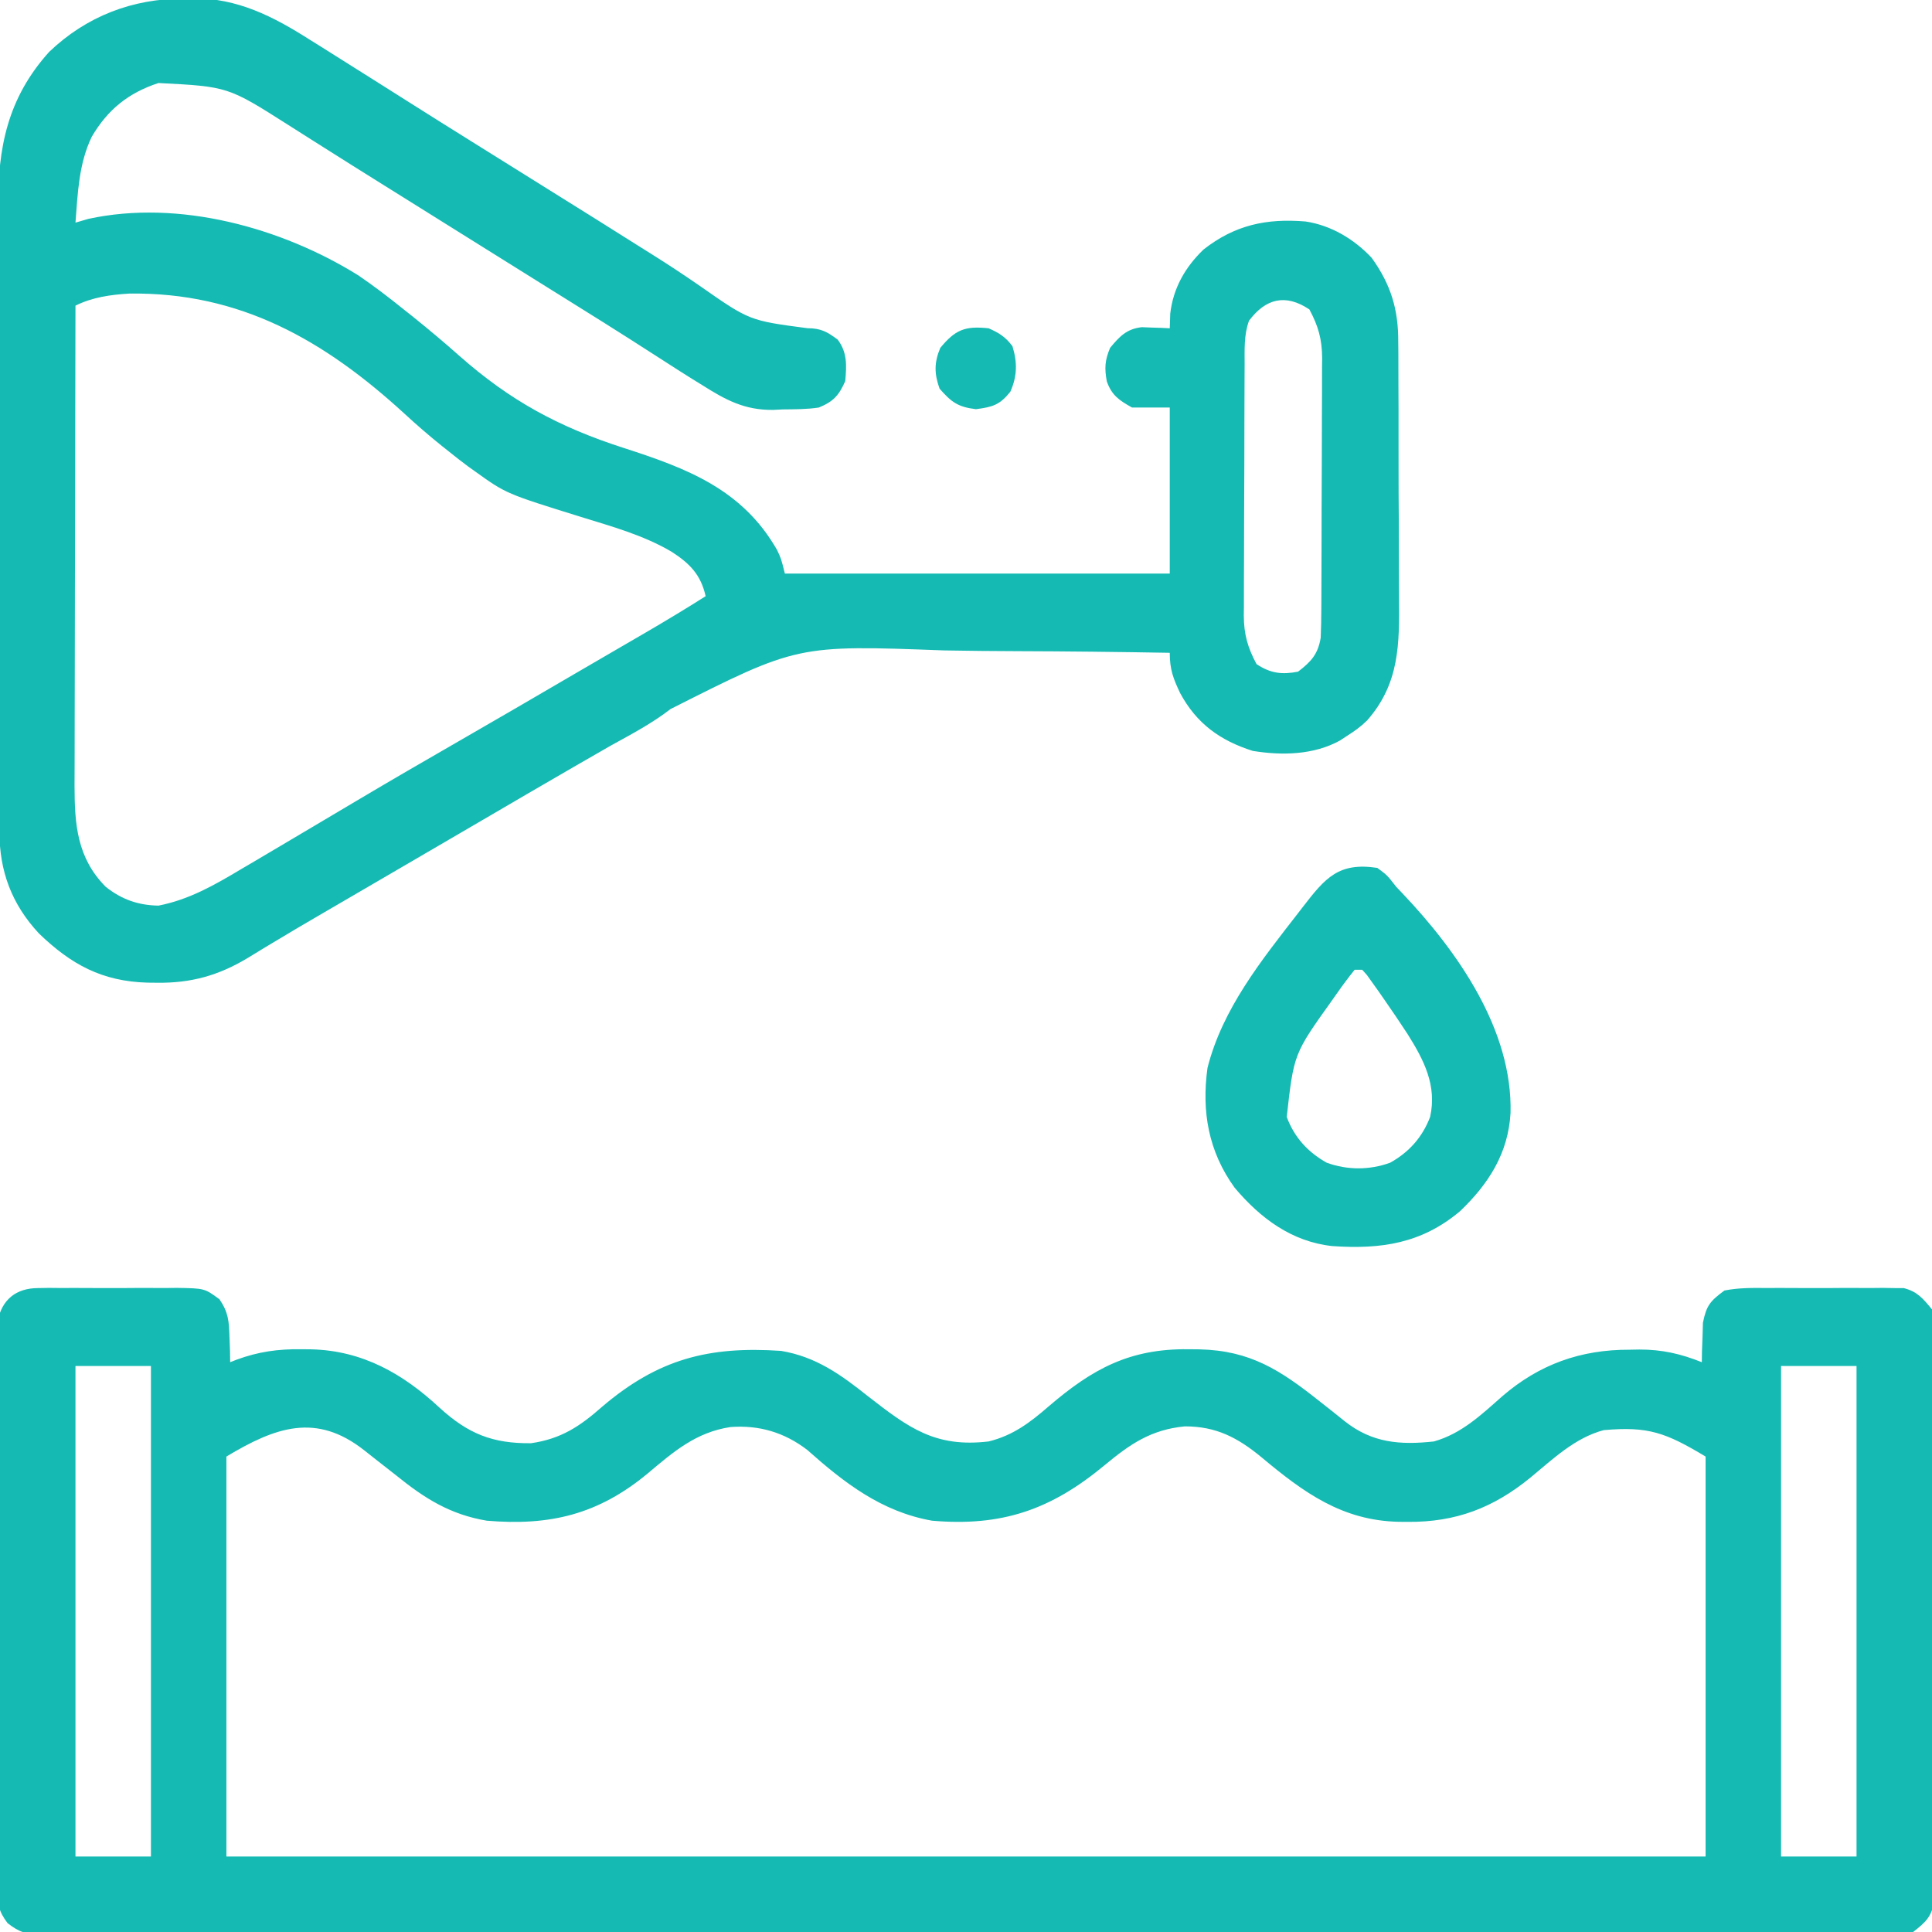<?xml version="1.0" encoding="UTF-8"?>
<svg version="1.1" fill="#15BAB3" xmlns="http://www.w3.org/2000/svg" width="512" height="512">
<path d="M0 0 C1.477 -0.024 1.477 -0.024 2.983 -0.048 C4.036 -0.038 5.088 -0.028 6.172 -0.017 C7.808 -0.024 7.808 -0.024 9.478 -0.032 C11.781 -0.035 14.084 -0.026 16.387 -0.005 C19.91 0.022 23.43 -0.005 26.953 -0.037 C29.193 -0.033 31.432 -0.027 33.672 -0.017 C35.25 -0.032 35.25 -0.032 36.86 -0.048 C44.134 0.069 44.134 0.069 48.081 2.967 C50.447 6.411 50.618 8.808 50.734 12.959 C50.782 14.214 50.83 15.468 50.879 16.76 C50.893 17.713 50.907 18.665 50.922 19.647 C51.457 19.435 51.992 19.224 52.543 19.006 C58.407 16.849 63.57 16.133 69.797 16.209 C71.114 16.222 71.114 16.222 72.459 16.235 C85.972 16.586 96.684 22.643 106.484 31.772 C114.004 38.613 120.444 41.219 130.648 41.116 C138.608 39.976 143.613 36.645 149.547 31.397 C164.357 18.812 177.697 15.345 196.922 16.647 C206.163 18.194 212.717 22.912 219.922 28.647 C230.711 37.024 237.722 42.321 251.922 40.647 C258.435 39.044 262.925 35.605 267.922 31.272 C279.486 21.379 289.293 16.035 304.859 16.209 C305.827 16.218 306.795 16.228 307.792 16.237 C321.283 16.564 329.193 21.722 339.574 29.958 C340.723 30.868 341.874 31.775 343.028 32.68 C344.136 33.551 345.238 34.431 346.332 35.321 C353.57 41.048 360.97 41.623 369.922 40.647 C377.203 38.598 382.417 33.637 387.952 28.748 C397.819 20.197 408.841 16.286 421.797 16.334 C422.644 16.318 423.491 16.302 424.363 16.286 C430.386 16.281 435.337 17.413 440.922 19.647 C440.936 18.694 440.95 17.742 440.965 16.76 C441.013 15.506 441.06 14.252 441.109 12.959 C441.162 11.097 441.162 11.097 441.215 9.198 C442.127 4.616 443.154 3.414 446.922 0.647 C450.67 -0.098 454.36 -0.054 458.172 -0.017 C459.808 -0.024 459.808 -0.024 461.478 -0.032 C463.781 -0.035 466.084 -0.026 468.387 -0.005 C471.91 0.022 475.43 -0.005 478.953 -0.037 C481.193 -0.033 483.432 -0.027 485.672 -0.017 C486.724 -0.027 487.776 -0.037 488.86 -0.048 C489.845 -0.032 490.829 -0.016 491.844 0 C493.137 0.006 493.137 0.006 494.456 0.012 C498.086 0.947 499.552 2.79 501.922 5.647 C502.551 8.747 502.551 8.747 502.557 12.289 C502.565 12.943 502.572 13.597 502.58 14.271 C502.6 16.455 502.585 18.638 502.569 20.823 C502.576 22.392 502.585 23.961 502.595 25.53 C502.618 29.786 502.609 34.042 502.594 38.298 C502.581 42.753 502.593 47.209 502.6 51.664 C502.61 59.146 502.598 66.627 502.574 74.109 C502.547 82.757 502.555 91.405 502.583 100.054 C502.606 107.481 502.609 114.908 502.596 122.335 C502.588 126.77 502.587 131.205 502.603 135.64 C502.618 139.81 502.608 143.979 502.579 148.149 C502.572 149.678 502.574 151.208 502.585 152.738 C502.599 154.828 502.582 156.915 502.557 159.005 C502.555 160.174 502.553 161.343 502.551 162.547 C501.702 166.731 500.267 168.022 496.922 170.647 C493.917 171.138 491.481 171.321 488.481 171.276 C487.629 171.283 486.777 171.291 485.899 171.298 C483.031 171.317 480.164 171.299 477.296 171.282 C475.225 171.288 473.154 171.296 471.082 171.306 C465.379 171.326 459.677 171.316 453.974 171.301 C447.828 171.289 441.682 171.307 435.536 171.32 C424.189 171.341 412.841 171.34 401.494 171.326 C391.012 171.313 380.529 171.31 370.047 171.316 C369.004 171.317 369.004 171.317 367.941 171.317 C365.121 171.319 362.3 171.32 359.479 171.322 C333.011 171.337 306.543 171.323 280.074 171.297 C256.55 171.273 233.026 171.275 209.502 171.299 C183.082 171.326 156.663 171.336 130.244 171.321 C127.428 171.319 124.612 171.318 121.797 171.316 C120.757 171.315 120.757 171.315 119.696 171.315 C109.219 171.309 98.743 171.316 88.266 171.328 C76.356 171.343 64.445 171.339 52.535 171.312 C46.454 171.299 40.374 171.294 34.293 171.31 C28.732 171.325 23.171 171.317 17.609 171.29 C15.593 171.285 13.576 171.288 11.559 171.3 C8.827 171.315 6.096 171.299 3.363 171.276 C2.572 171.288 1.781 171.3 0.967 171.312 C-3.038 171.243 -4.877 170.805 -8.066 168.301 C-10.588 164.974 -10.706 163.154 -10.713 159.005 C-10.721 158.351 -10.729 157.697 -10.737 157.023 C-10.757 154.838 -10.741 152.656 -10.725 150.471 C-10.732 148.902 -10.741 147.333 -10.752 145.764 C-10.774 141.508 -10.766 137.252 -10.75 132.996 C-10.737 128.541 -10.749 124.085 -10.757 119.63 C-10.766 112.148 -10.754 104.667 -10.73 97.185 C-10.703 88.536 -10.712 79.889 -10.739 71.24 C-10.762 63.813 -10.765 56.386 -10.752 48.959 C-10.744 44.524 -10.743 40.089 -10.76 35.654 C-10.774 31.484 -10.764 27.315 -10.735 23.145 C-10.729 21.615 -10.73 20.086 -10.741 18.556 C-10.755 16.466 -10.738 14.379 -10.713 12.289 C-10.711 11.12 -10.709 9.951 -10.707 8.747 C-9.536 2.976 -5.778 0.027 0 0 Z M9.922 20.647 C9.922 63.547 9.922 106.447 9.922 150.647 C16.522 150.647 23.122 150.647 29.922 150.647 C29.922 107.747 29.922 64.847 29.922 20.647 C23.322 20.647 16.722 20.647 9.922 20.647 Z M461.922 20.647 C461.922 63.547 461.922 106.447 461.922 150.647 C468.522 150.647 475.122 150.647 481.922 150.647 C481.922 107.747 481.922 64.847 481.922 20.647 C475.322 20.647 468.722 20.647 461.922 20.647 Z M49.922 44.647 C49.922 79.627 49.922 114.607 49.922 150.647 C179.282 150.647 308.642 150.647 441.922 150.647 C441.922 115.667 441.922 80.687 441.922 44.647 C431.344 38.3 426.742 36.6 414.922 37.647 C407.282 39.677 401.437 45.34 395.465 50.259 C385.66 58.257 375.713 62.054 363.047 61.959 C362.256 61.954 361.465 61.948 360.65 61.942 C345.641 61.631 335.454 54.218 324.275 44.874 C317.936 39.63 312.251 36.647 303.922 36.647 C294.929 37.515 289.395 41.345 282.569 47.013 C268.356 58.79 255.35 63.242 236.922 61.647 C223.563 59.274 213.72 51.666 203.844 42.881 C197.798 38.258 191.119 36.26 183.508 36.827 C174.356 38.215 168.458 43.334 161.547 49.147 C148.412 60.041 135.594 63.057 118.922 61.647 C109.225 60.017 102.455 55.748 94.922 49.647 C93.211 48.295 91.494 46.952 89.771 45.614 C88.65 44.741 87.534 43.861 86.424 42.973 C73.664 32.939 62.89 36.866 49.922 44.647 Z " transform="translate(10.078,341.353)"/>
<path d="M0 0 C0.822 -0.024 1.644 -0.049 2.49 -0.074 C14.203 -0.129 23.698 4.712 33.375 10.875 C34.37 11.494 35.364 12.114 36.389 12.752 C39.371 14.614 42.343 16.493 45.312 18.375 C46.935 19.395 48.557 20.415 50.18 21.434 C53.254 23.368 56.324 25.31 59.391 27.258 C64.911 30.76 70.455 34.225 76 37.688 C77.006 38.316 78.011 38.944 79.047 39.591 C82.136 41.519 85.224 43.447 88.312 45.375 C111.309 59.729 111.309 59.729 119.627 64.98 C121.156 65.945 122.689 66.906 124.223 67.863 C128.504 70.546 132.699 73.317 136.852 76.195 C149.937 85.337 149.937 85.337 165.316 87.355 C168.882 87.379 170.483 88.271 173.312 90.375 C175.879 93.797 175.677 97.221 175.312 101.375 C173.607 105.213 172.15 106.799 168.312 108.375 C165.137 108.859 161.958 108.837 158.75 108.875 C157.906 108.916 157.063 108.957 156.193 109 C148.619 109.092 143.613 106.362 137.312 102.375 C136.473 101.859 135.634 101.343 134.77 100.811 C132.204 99.213 129.663 97.58 127.125 95.938 C125.192 94.697 123.258 93.458 121.324 92.219 C120.335 91.585 119.345 90.95 118.326 90.297 C113.383 87.145 108.411 84.04 103.438 80.938 C102.441 80.316 101.444 79.694 100.417 79.053 C98.393 77.79 96.369 76.528 94.345 75.266 C89.332 72.14 84.322 69.007 79.312 65.875 C77.313 64.625 75.313 63.375 73.312 62.125 C61.312 54.625 61.312 54.625 58.31 52.748 C56.32 51.504 54.33 50.262 52.339 49.02 C47.179 45.799 42.028 42.565 36.891 39.309 C35.831 38.64 34.771 37.971 33.68 37.281 C31.677 36.016 29.677 34.747 27.68 33.473 C11.721 23.325 11.721 23.325 -6.688 22.375 C-14.638 24.979 -20.152 29.411 -24.375 36.625 C-27.812 43.737 -28.084 51.609 -28.688 59.375 C-26.986 58.88 -26.986 58.88 -25.25 58.375 C-1.281 53.177 25.956 60.684 46.312 73.375 C50.46 76.205 54.404 79.225 58.312 82.375 C59.19 83.072 60.068 83.77 60.973 84.488 C65.043 87.768 69.038 91.118 72.949 94.586 C86.501 106.592 99.461 113.564 116.621 119.094 C133.413 124.512 148.019 130.03 157.219 146.078 C158.312 148.375 158.312 148.375 159.312 152.375 C192.972 152.375 226.632 152.375 261.312 152.375 C261.312 137.855 261.312 123.335 261.312 108.375 C258.012 108.375 254.713 108.375 251.312 108.375 C247.93 106.476 245.95 105.171 244.625 101.438 C243.99 97.942 244.105 95.866 245.5 92.562 C248.01 89.534 249.873 87.539 253.891 87.082 C254.772 87.117 255.654 87.152 256.562 87.188 C257.901 87.228 257.901 87.228 259.266 87.27 C259.941 87.304 260.617 87.339 261.312 87.375 C261.354 86.096 261.395 84.817 261.438 83.5 C262.213 76.754 265.368 71.212 270.242 66.516 C278.534 59.998 286.92 58.204 297.313 59.073 C304.076 60.094 310.17 63.744 314.812 68.688 C319.9 75.762 321.912 82.363 321.862 91.019 C321.872 91.937 321.882 92.856 321.893 93.802 C321.92 96.812 321.919 99.822 321.914 102.832 C321.922 104.943 321.931 107.054 321.94 109.164 C321.955 113.58 321.954 117.995 321.944 122.41 C321.932 128.043 321.966 133.673 322.013 139.305 C322.042 143.663 322.044 148.02 322.038 152.377 C322.039 154.452 322.049 156.528 322.069 158.603 C322.176 171.036 322.248 181.524 313.571 191.346 C311.919 192.954 310.265 194.152 308.312 195.375 C307.691 195.785 307.07 196.195 306.43 196.617 C299.45 200.465 291.052 200.626 283.312 199.375 C274.601 196.614 268.392 192.089 264.07 184.07 C262.211 180.16 261.312 177.791 261.312 173.375 C247.697 173.133 234.084 172.981 220.467 172.937 C214.141 172.914 207.817 172.863 201.492 172.741 C162.632 171.287 162.632 171.287 129.009 188.285 C124.077 192.108 118.573 194.983 113.125 198 C110.966 199.237 108.808 200.478 106.652 201.723 C105.599 202.329 104.546 202.935 103.46 203.559 C95.381 208.22 87.333 212.935 79.28 217.641 C74.293 220.555 69.302 223.465 64.312 226.375 C62.322 227.536 60.331 228.698 58.34 229.859 C54.249 232.246 50.158 234.631 46.066 237.016 C45.039 237.615 44.012 238.214 42.953 238.831 C40.921 240.016 38.887 241.199 36.853 242.382 C32.331 245.015 27.82 247.661 23.344 250.371 C22.202 251.058 22.202 251.058 21.037 251.759 C19.662 252.588 18.291 253.424 16.926 254.269 C9.227 258.898 1.917 260.929 -7.062 260.812 C-7.892 260.804 -8.722 260.796 -9.578 260.787 C-21.613 260.457 -29.829 255.999 -38.402 247.719 C-45.609 239.944 -48.837 231.241 -48.835 220.8 C-48.838 220.033 -48.842 219.266 -48.846 218.476 C-48.857 215.905 -48.861 213.333 -48.865 210.762 C-48.871 208.919 -48.877 207.075 -48.884 205.232 C-48.905 199.176 -48.916 193.119 -48.926 187.062 C-48.93 184.975 -48.934 182.888 -48.938 180.8 C-48.957 170.99 -48.971 161.179 -48.98 151.369 C-48.99 140.059 -49.016 128.749 -49.056 117.439 C-49.086 108.689 -49.101 99.939 -49.105 91.189 C-49.107 85.967 -49.116 80.745 -49.141 75.524 C-49.164 70.605 -49.168 65.687 -49.158 60.769 C-49.158 58.971 -49.164 57.173 -49.178 55.376 C-49.293 39.506 -46.662 26.333 -35.656 14.121 C-25.729 4.644 -13.583 0.021 0 0 Z M-28.688 81.375 C-28.734 99.082 -28.77 116.789 -28.791 134.496 C-28.801 142.719 -28.815 150.941 -28.838 159.163 C-28.858 166.332 -28.871 173.502 -28.876 180.671 C-28.878 184.464 -28.884 188.258 -28.899 192.052 C-28.913 195.628 -28.917 199.204 -28.914 202.78 C-28.915 204.707 -28.925 206.634 -28.936 208.561 C-28.912 218.935 -28.271 227.687 -20.688 235.375 C-16.454 238.734 -12.091 240.283 -6.688 240.375 C1.458 238.786 8.2 234.899 15.25 230.688 C16.375 230.027 17.501 229.366 18.66 228.686 C21.628 226.943 24.587 225.187 27.545 223.427 C30.393 221.732 33.246 220.044 36.098 218.355 C39.465 216.36 42.832 214.364 46.196 212.363 C55.006 207.129 63.867 201.99 72.75 196.881 C82.95 191.014 93.115 185.086 103.274 179.148 C106.47 177.283 109.668 175.422 112.867 173.562 C113.946 172.935 115.025 172.307 116.136 171.66 C118.189 170.466 120.243 169.272 122.297 168.08 C127.697 164.936 133.033 161.718 138.312 158.375 C137.055 152.699 134.106 149.685 129.277 146.586 C121.81 142.188 113.541 139.931 105.312 137.375 C85.445 131.203 85.445 131.203 77.312 125.375 C76.683 124.927 76.054 124.479 75.406 124.017 C73.675 122.736 71.989 121.414 70.312 120.062 C69.713 119.587 69.114 119.111 68.497 118.621 C65.053 115.859 61.742 112.999 58.5 110 C37.308 90.588 14.959 77.749 -14.438 78.176 C-19.371 78.478 -24.219 79.141 -28.688 81.375 Z M282.312 85.375 C280.933 89.144 281.157 93.1 281.151 97.062 C281.146 97.831 281.141 98.601 281.136 99.394 C281.122 101.936 281.115 104.478 281.109 107.02 C281.104 108.791 281.098 110.562 281.092 112.333 C281.082 116.046 281.076 119.759 281.072 123.472 C281.067 128.22 281.043 132.967 281.014 137.715 C280.996 141.374 280.99 145.033 280.989 148.692 C280.986 150.442 280.978 152.192 280.965 153.941 C280.948 156.395 280.95 158.847 280.956 161.3 C280.947 162.017 280.938 162.733 280.928 163.472 C280.97 168.555 281.955 171.958 284.312 176.375 C287.989 178.826 291.042 179.199 295.312 178.375 C298.826 175.684 300.598 173.701 301.312 169.375 C301.417 166.804 301.47 164.259 301.474 161.688 C301.479 160.919 301.484 160.149 301.489 159.356 C301.503 156.814 301.51 154.272 301.516 151.73 C301.521 149.959 301.527 148.188 301.533 146.417 C301.543 142.704 301.549 138.991 301.553 135.278 C301.558 130.53 301.582 125.783 301.611 121.035 C301.629 117.376 301.635 113.717 301.636 110.058 C301.639 108.308 301.647 106.558 301.66 104.809 C301.677 102.355 301.675 99.903 301.669 97.45 C301.678 96.733 301.687 96.017 301.697 95.278 C301.655 90.195 300.67 86.792 298.312 82.375 C291.959 78.139 286.724 79.493 282.312 85.375 Z " transform="translate(48.688,-0.375)"/>
<path d="M0 0 C2.625 1.938 2.625 1.938 5 5 C5.545 5.574 6.091 6.147 6.652 6.738 C21.372 22.24 35.874 42.965 35.309 64.953 C34.709 75.617 29.508 83.742 21.934 90.973 C11.75 99.553 0.982 101.119 -11.929 100.223 C-22.695 99.063 -31 92.835 -37.812 84.75 C-44.738 75.167 -46.603 64.591 -45 53 C-41.047 37.364 -30.708 24.498 -21 12 C-20.579 11.454 -20.159 10.908 -19.726 10.346 C-13.785 2.646 -10.254 -1.555 0 0 Z M-6 27 C-7.658 29.049 -9.183 31.092 -10.688 33.25 C-11.131 33.879 -11.574 34.508 -12.031 35.156 C-22.126 49.275 -22.126 49.275 -24 66 C-22 71.403 -18.388 75.36 -13.371 78.148 C-7.897 80.114 -2.103 80.114 3.371 78.148 C8.427 75.339 11.92 71.403 14 66 C15.841 57.667 12.364 50.923 8 44 C5.967 40.881 3.877 37.806 1.75 34.75 C1.219 33.986 0.687 33.222 0.14 32.435 C-0.365 31.73 -0.87 31.024 -1.391 30.297 C-1.845 29.661 -2.299 29.025 -2.767 28.37 C-3.174 27.918 -3.581 27.466 -4 27 C-4.66 27 -5.32 27 -6 27 Z " transform="translate(365,230)"/>
<path d="M0 0 C2.823 1.255 4.463 2.284 6.312 4.75 C7.632 9.068 7.585 12.683 5.75 16.812 C2.941 20.324 1.067 20.862 -3.375 21.438 C-8.12 20.865 -9.866 19.582 -13 16 C-14.431 12.036 -14.451 9.067 -12.812 5.188 C-8.852 0.408 -6.337 -0.667 0 0 Z " transform="translate(262,87)"/>
</svg>
